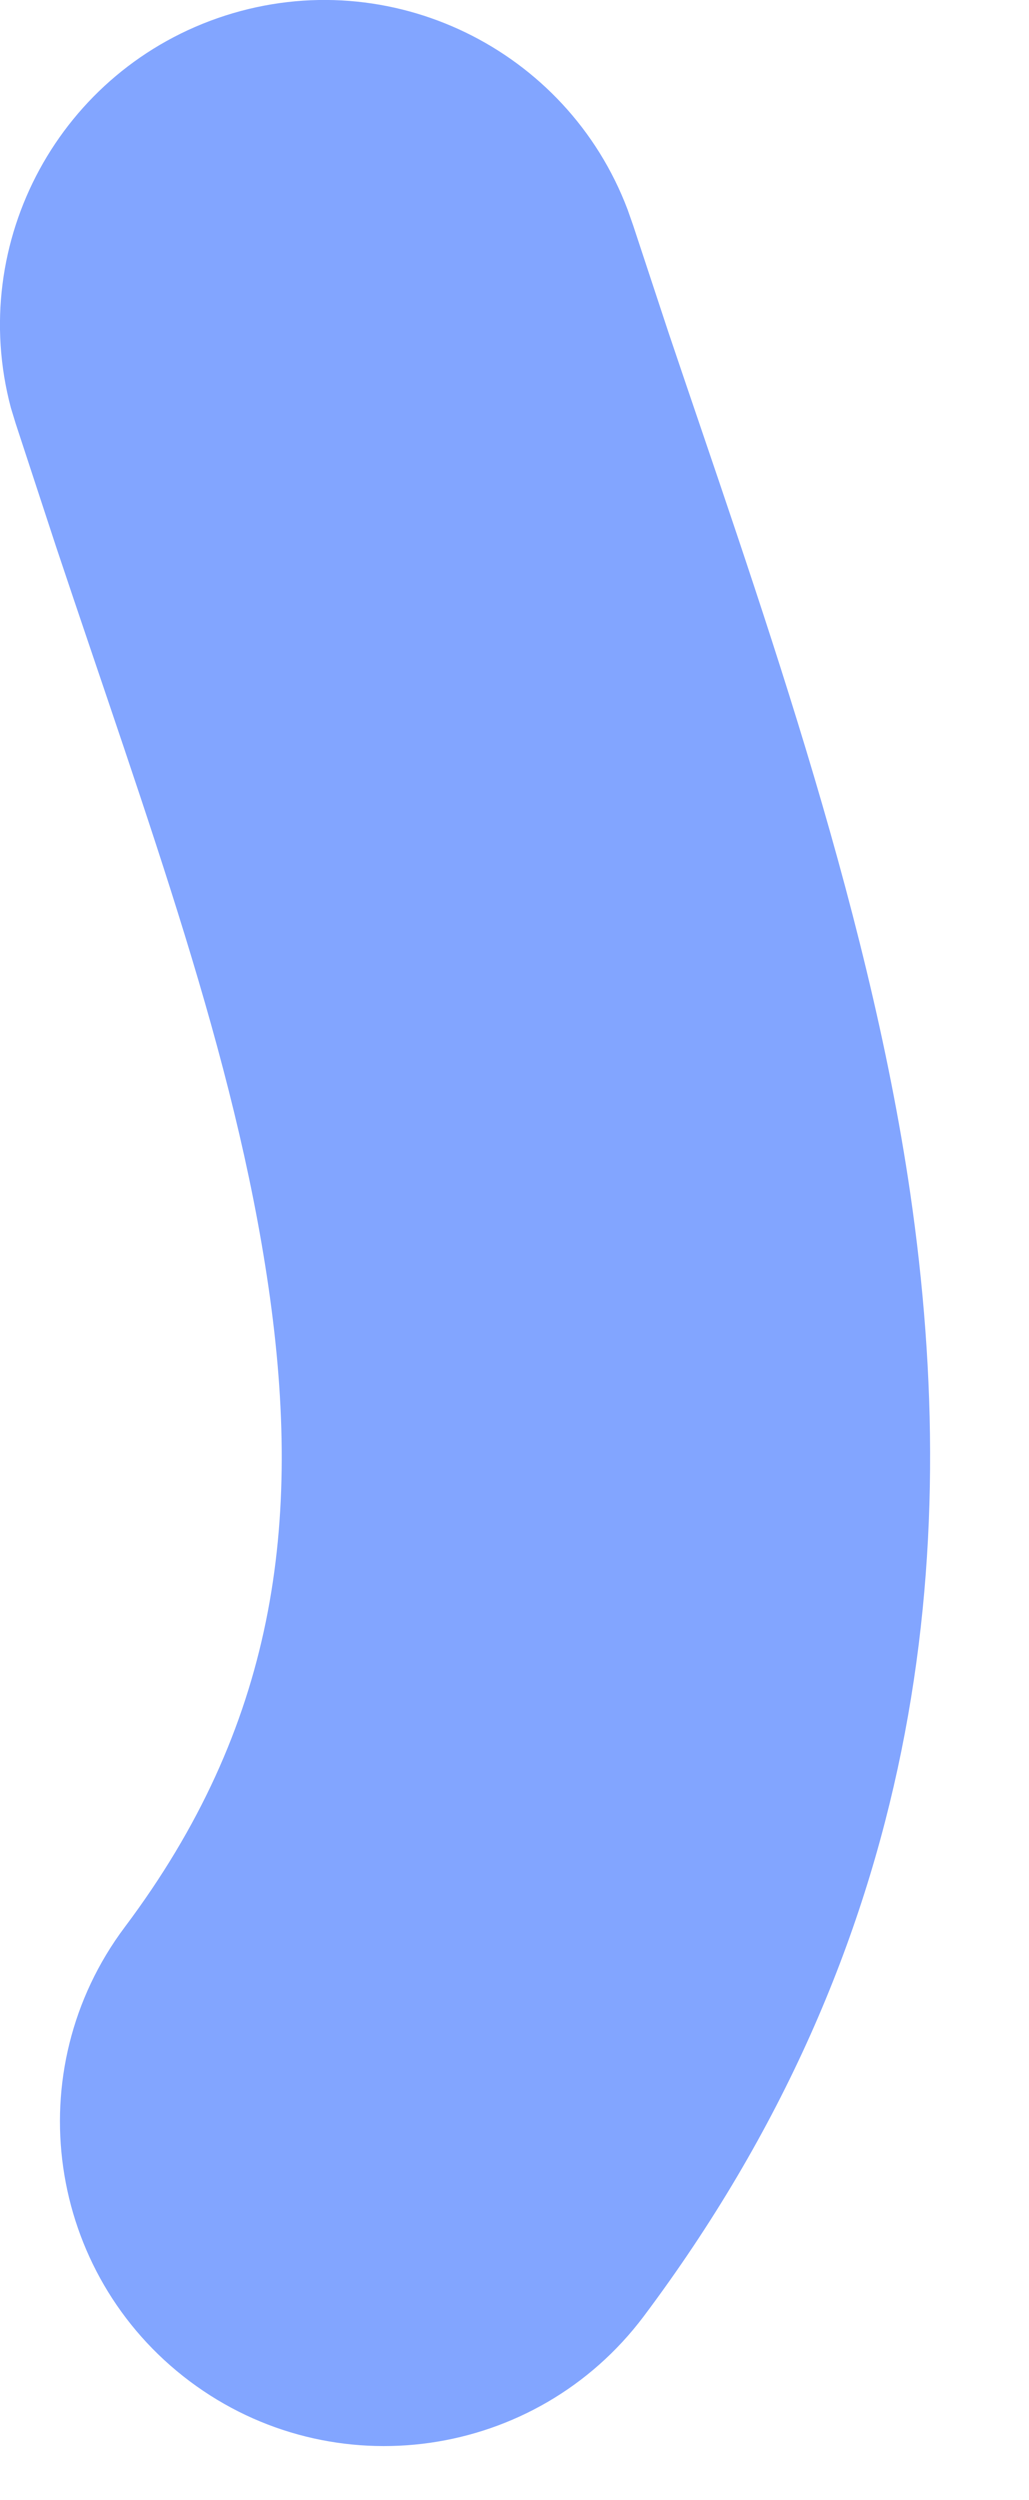 <?xml version="1.0" encoding="utf-8"?>
<svg xmlns="http://www.w3.org/2000/svg" fill="none" height="100%" overflow="visible" preserveAspectRatio="none" style="display: block;" viewBox="0 0 7 17" width="100%">
<path d="M4.379 15.75C3.647 16.724 2.265 16.922 1.29 16.191C0.316 15.46 0.118 14.077 0.849 13.103L4.379 15.75ZM1.532 0.106C2.655 -0.255 3.856 0.333 4.269 1.424L4.307 1.532L4.548 2.262C5.139 4.016 5.9 6.111 6.192 8.112C6.551 10.577 6.276 13.22 4.379 15.75L0.849 13.103C1.868 11.745 2.063 10.374 1.826 8.748C1.596 7.171 1.02 5.628 0.383 3.722L0.107 2.881L0.074 2.773C-0.226 1.645 0.408 0.468 1.532 0.106Z" fill="#82A5FF" id="Vector 547 (Stroke)"/>
</svg>